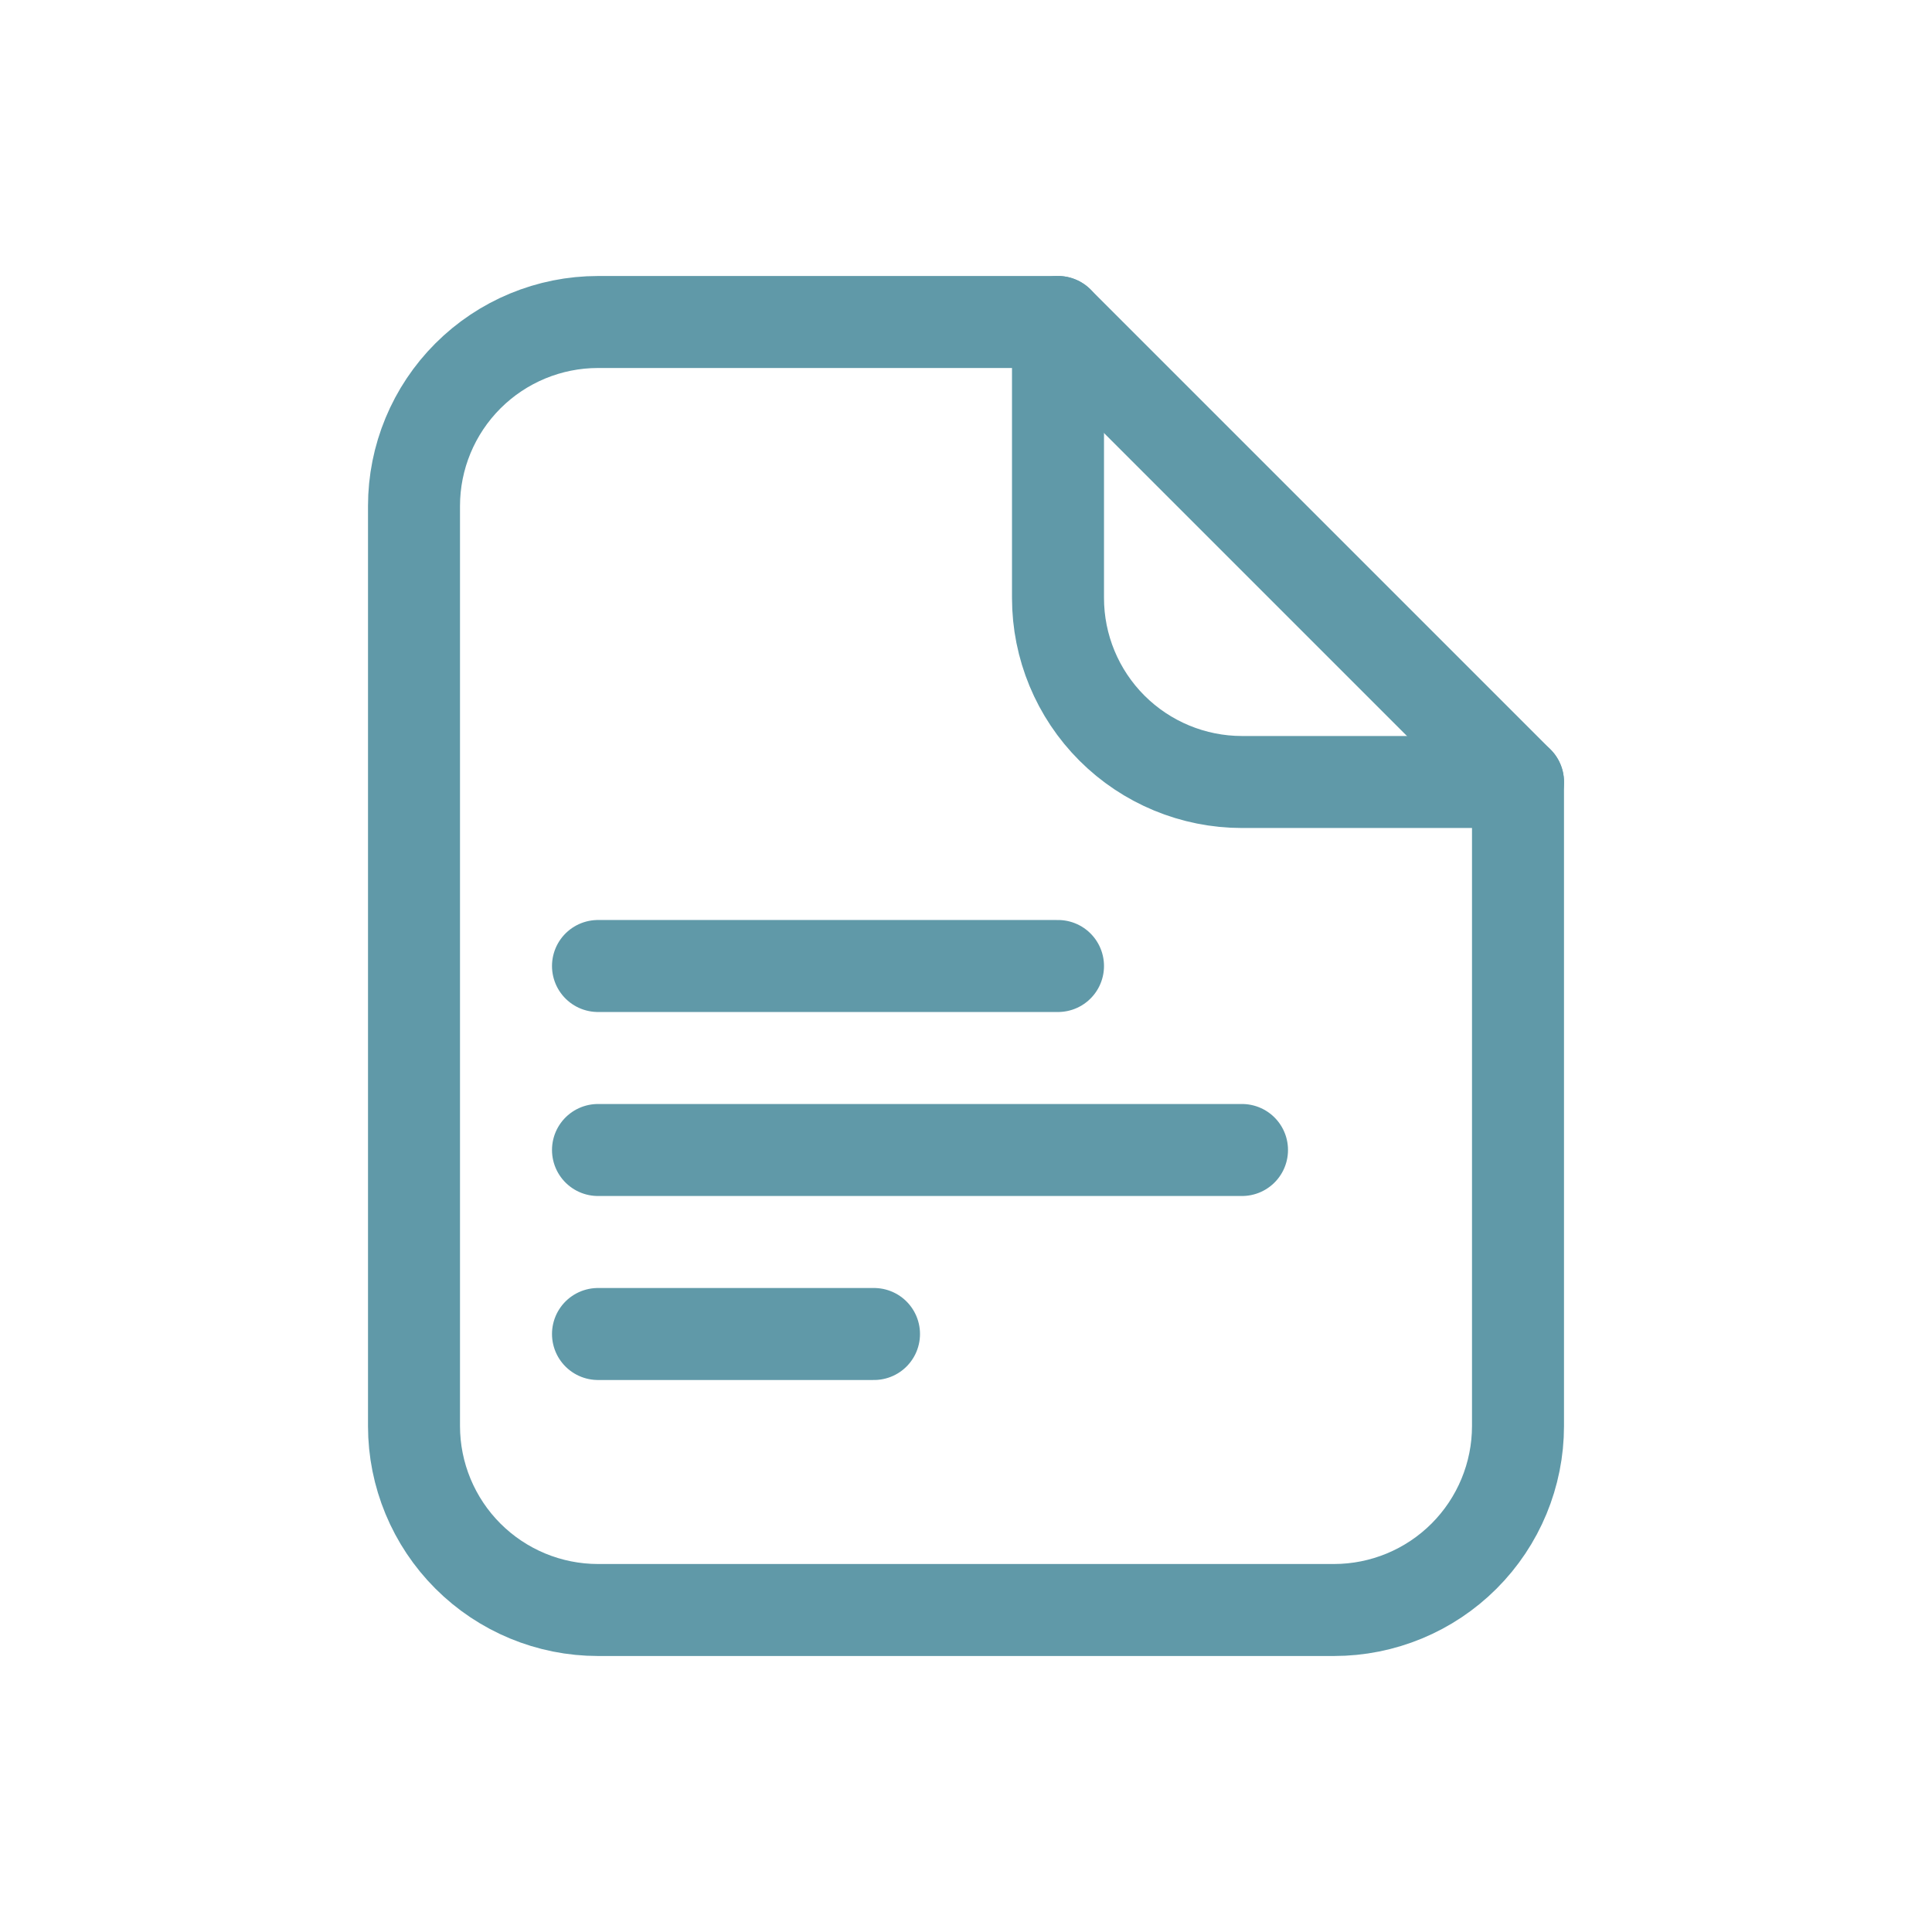 <?xml version="1.0" encoding="UTF-8"?> <svg xmlns="http://www.w3.org/2000/svg" width="21" height="21" viewBox="0 0 21 21" fill="none"> <path d="M6.5 10.5H11.5M6.5 12.5H13.5M6.5 14.5H9.5M16.5 15.5V8.5L11.5 3.5H6.5C5.97 3.5 5.461 3.711 5.086 4.086C4.711 4.461 4.5 4.97 4.5 5.5V15.5C4.5 16.03 4.711 16.539 5.086 16.914C5.461 17.289 5.97 17.5 6.5 17.5H14.5C15.03 17.5 15.539 17.289 15.914 16.914C16.289 16.539 16.5 16.03 16.5 15.5V15.5Z" stroke="#6099A8" stroke-linecap="round" stroke-linejoin="round"></path> <path d="M11.5 3.5V6.5C11.5 7.03 11.711 7.539 12.086 7.914C12.461 8.289 12.97 8.5 13.5 8.5H16.5" stroke="#6099A8" stroke-linecap="round" stroke-linejoin="round"></path> </svg> 